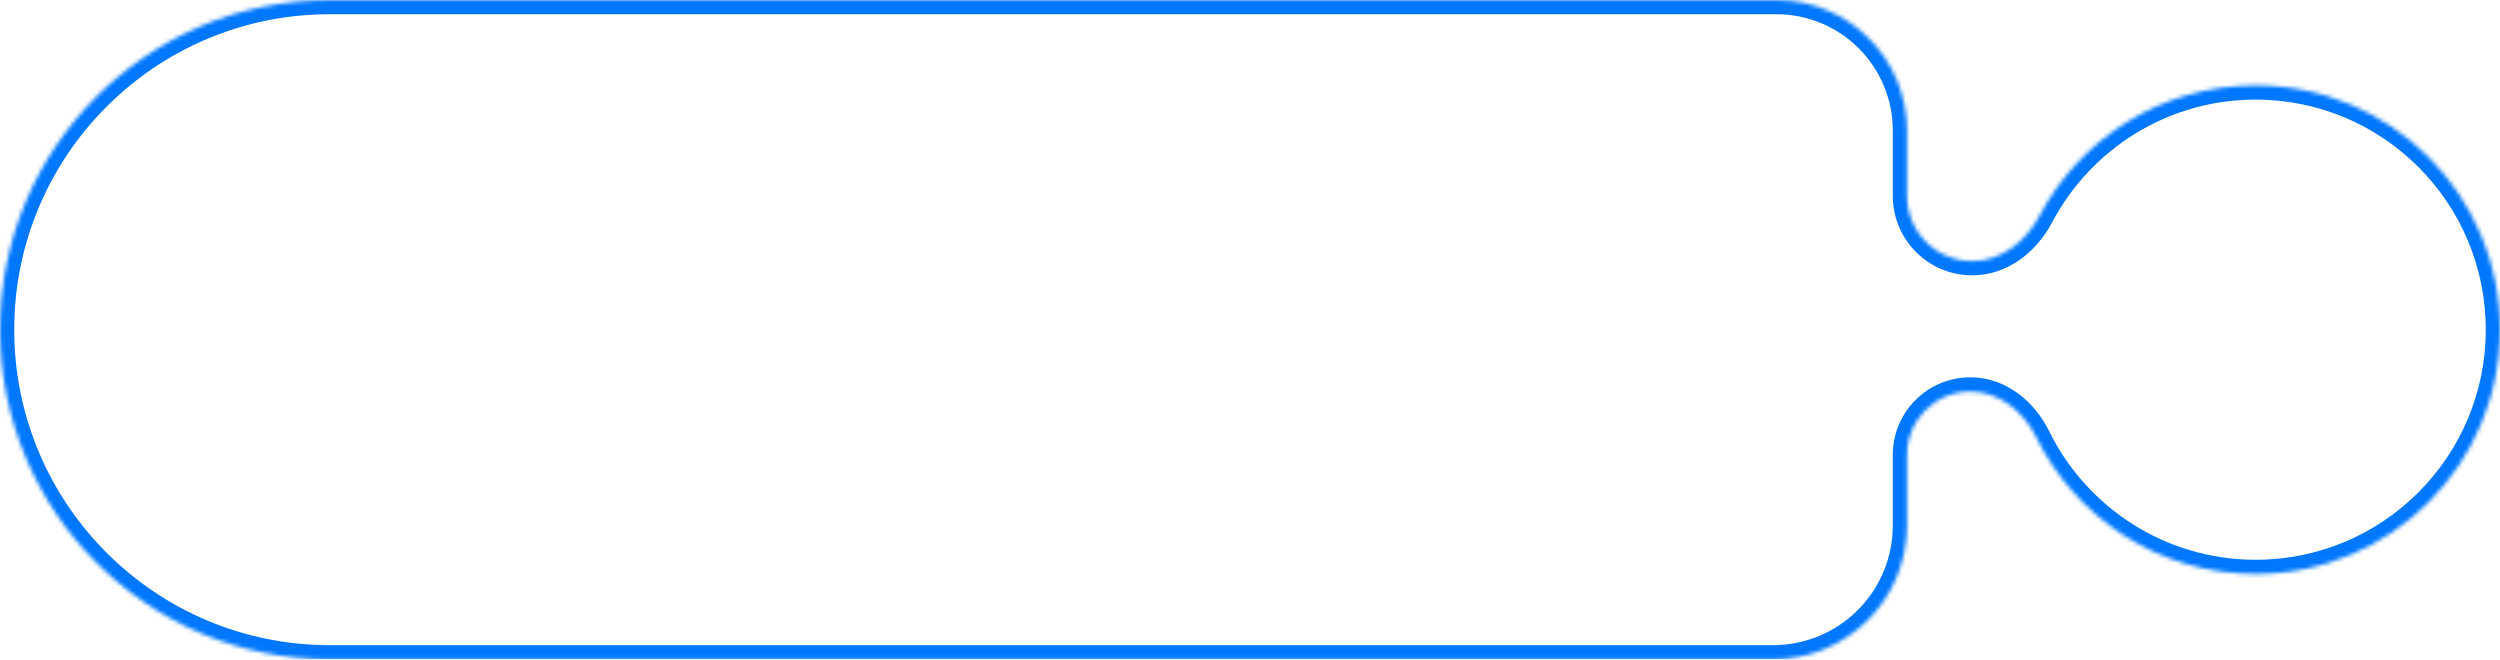 <?xml version="1.0" encoding="UTF-8"?> <svg xmlns="http://www.w3.org/2000/svg" width="633" height="167" viewBox="0 0 633 167" fill="none"><mask id="path-1-inside-1_628_1105" fill="white"><path fill-rule="evenodd" clip-rule="evenodd" d="M482.858 33.055C482.858 14.799 468.058 0 449.802 0H83.479C37.375 0 0 37.375 0 83.479V83.479C0 129.583 37.375 166.958 83.479 166.958H448.948C467.676 166.958 482.858 151.776 482.858 133.049V115.174C482.858 106.318 490.037 99.139 498.893 99.139V99.139C506.19 99.139 512.375 104.183 515.594 110.732C525.67 131.23 546.758 145.338 571.141 145.338C605.305 145.338 633 117.643 633 83.479C633 49.316 605.305 21.62 571.141 21.62C547.387 21.62 526.76 35.01 516.396 54.653C512.971 61.143 506.71 66.111 499.372 66.111V66.111C490.251 66.111 482.858 58.717 482.858 49.596V33.055Z"></path></mask><path d="M515.594 110.732L518.828 109.142L515.594 110.732ZM83.479 -3.603H449.802V3.603H83.479V-3.603ZM448.948 170.562H83.479V163.355H448.948V170.562ZM486.461 115.174V133.049H479.254V115.174H486.461ZM571.141 148.941C545.333 148.941 523.019 134.005 512.36 112.322L518.828 109.142C528.321 128.455 548.184 141.734 571.141 141.734V148.941ZM636.603 83.479C636.603 119.633 607.295 148.941 571.141 148.941V141.734C603.315 141.734 629.397 115.653 629.397 83.479H636.603ZM571.141 18.017C607.295 18.017 636.603 47.325 636.603 83.479H629.397C629.397 51.306 603.315 25.224 571.141 25.224V18.017ZM513.209 52.971C524.172 32.193 545.998 18.017 571.141 18.017V25.224C548.776 25.224 529.348 37.827 519.583 56.334L513.209 52.971ZM486.461 33.055V49.596H479.254V33.055H486.461ZM499.372 69.714C488.261 69.714 479.254 60.707 479.254 49.596H486.461C486.461 56.727 492.242 62.507 499.372 62.507V69.714ZM519.583 56.334C515.733 63.63 508.425 69.714 499.372 69.714V62.507C504.996 62.507 510.209 58.656 513.209 52.971L519.583 56.334ZM498.893 95.535C507.946 95.535 515.192 101.745 518.828 109.142L512.36 112.322C509.558 106.621 504.435 102.742 498.893 102.742V95.535ZM479.254 115.174C479.254 104.328 488.047 95.535 498.893 95.535V102.742C492.027 102.742 486.461 108.308 486.461 115.174H479.254ZM448.948 163.355C465.686 163.355 479.254 149.786 479.254 133.049H486.461C486.461 153.766 469.666 170.562 448.948 170.562V163.355ZM3.603 83.479C3.603 127.593 39.365 163.355 83.479 163.355V170.562C35.385 170.562 -3.603 131.573 -3.603 83.479H3.603ZM449.802 -3.603C470.048 -3.603 486.461 12.809 486.461 33.055H479.254C479.254 16.79 466.068 3.603 449.802 3.603V-3.603ZM83.479 3.603C39.365 3.603 3.603 39.365 3.603 83.479H-3.603C-3.603 35.385 35.385 -3.603 83.479 -3.603V3.603Z" fill="#0077FF" mask="url(#path-1-inside-1_628_1105)"></path></svg> 